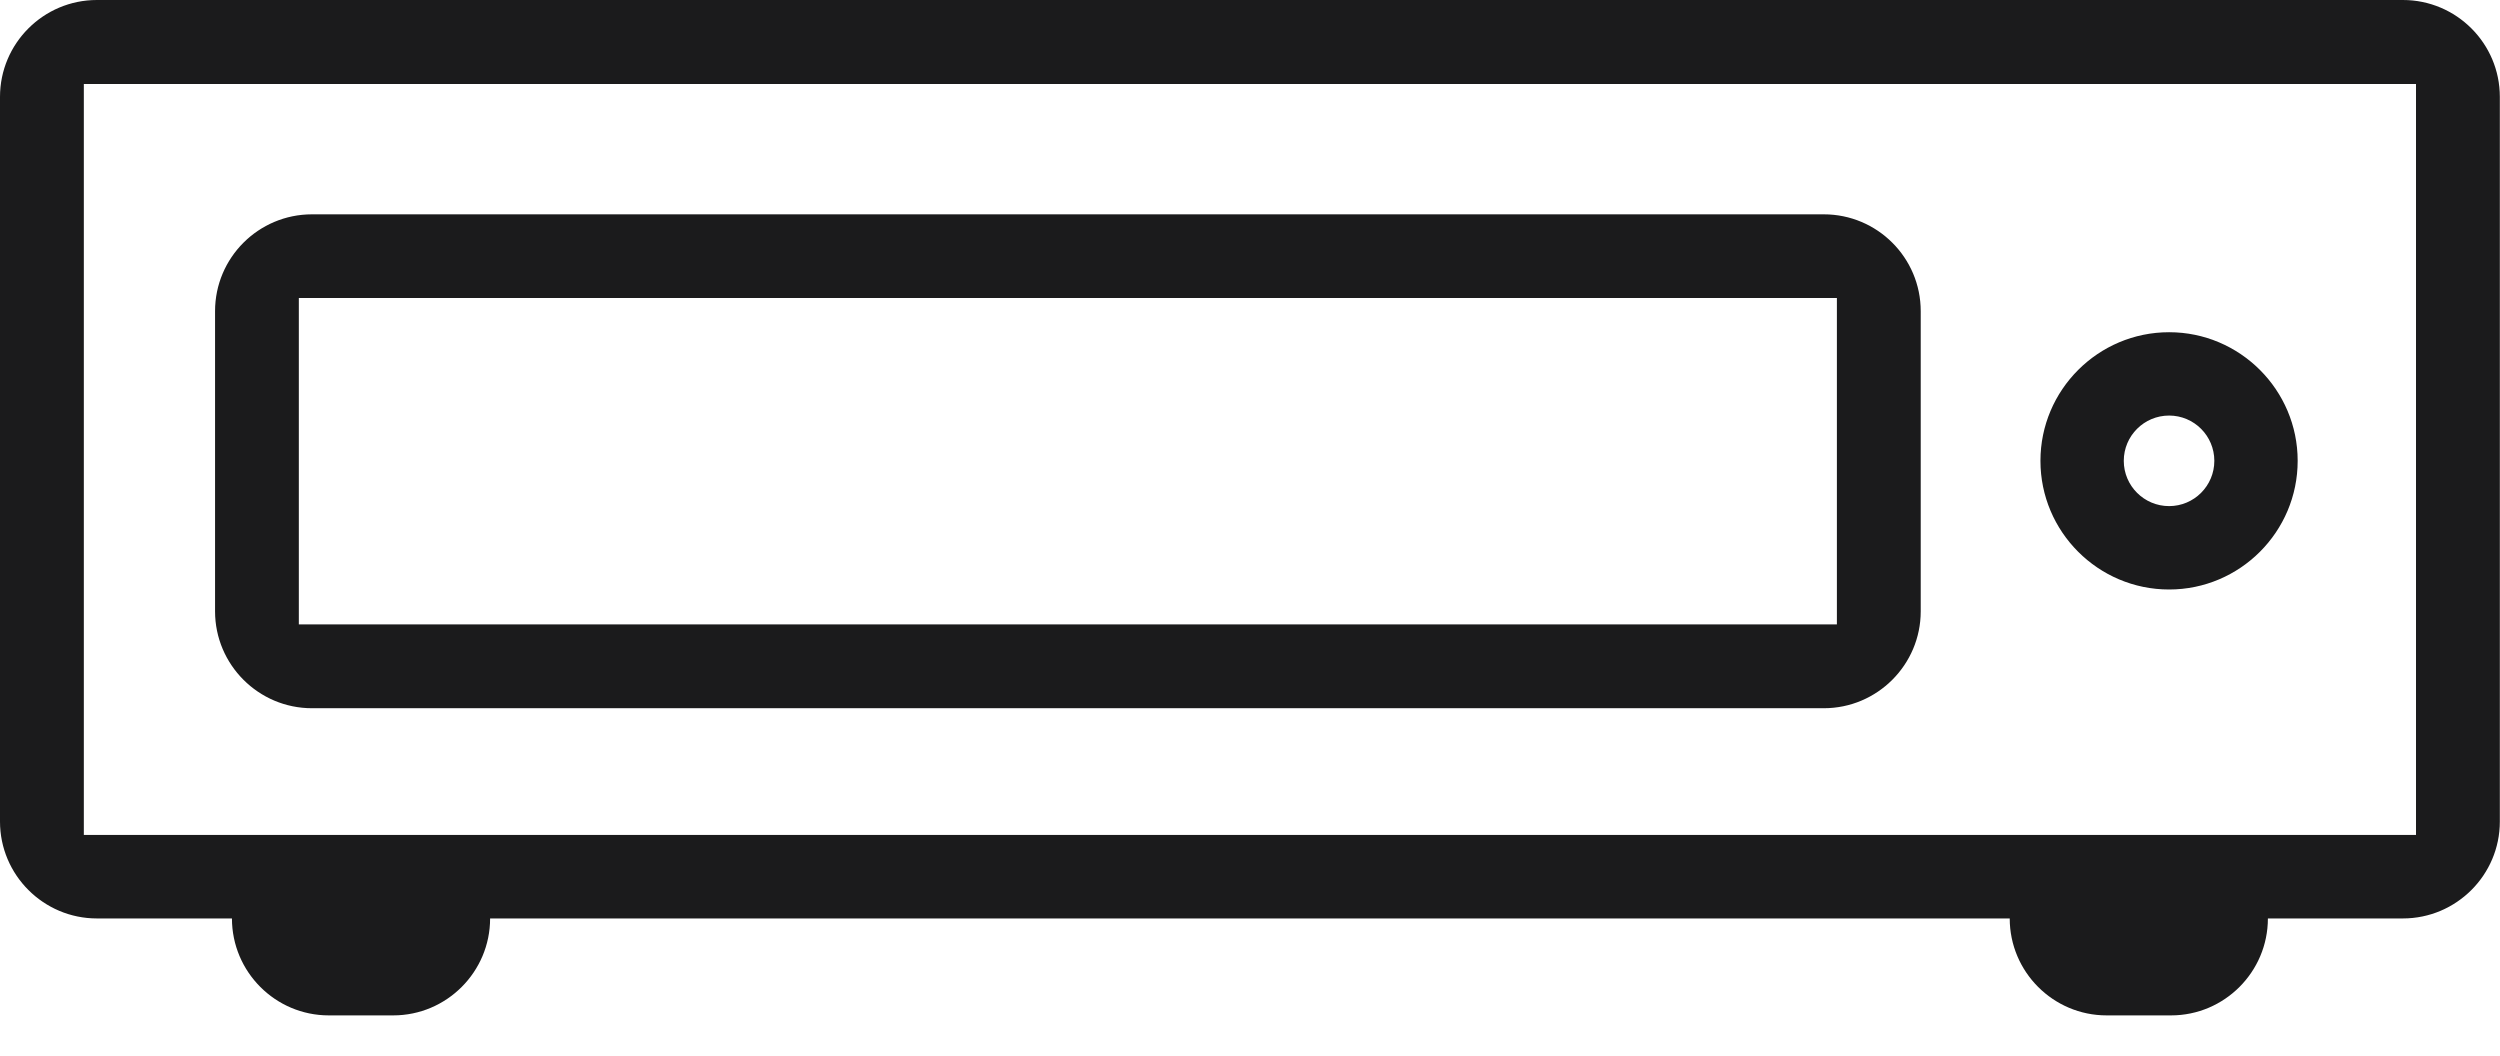 <svg width="45" height="19" viewBox="0 0 45 19" fill="none" xmlns="http://www.w3.org/2000/svg">
<path d="M43.252 0H1.744C0.783 0 0 0.781 0 1.744V14.788C0 15.749 0.783 16.532 1.744 16.532H4.175C4.175 17.494 4.957 18.277 5.918 18.277H7.078C8.039 18.277 8.822 17.494 8.822 16.532H36.175C36.175 17.494 36.958 18.277 37.919 18.277H39.079C40.039 18.277 40.822 17.494 40.822 16.532H43.252C44.214 16.532 44.997 15.749 44.997 14.788V1.744C44.997 0.781 44.214 0 43.252 0ZM43.488 15.029H1.509V1.512H43.488V15.029Z" fill="#1B1B1C"/>
<path d="M39.044 10.611C37.767 10.611 36.728 9.572 36.728 8.295C36.728 7.019 37.767 5.98 39.044 5.98C40.319 5.98 41.358 7.019 41.358 8.295C41.358 9.572 40.319 10.611 39.044 10.611ZM39.044 7.48C38.594 7.48 38.228 7.845 38.228 8.295C38.228 8.745 38.594 9.11 39.044 9.11C39.493 9.11 39.858 8.745 39.858 8.295C39.858 7.845 39.493 7.48 39.044 7.48Z" fill="#1B1B1C"/>
<path d="M33.064 5.364H5.379V11.239H33.064V5.364ZM3.871 11.004V5.601C3.871 4.638 4.654 3.858 5.615 3.858H32.829C33.79 3.858 34.573 4.638 34.573 5.601V11.004C34.573 11.965 33.79 12.748 32.829 12.748H5.615C4.654 12.748 3.871 11.965 3.871 11.004Z" fill="#1B1B1C"/>
</svg>
